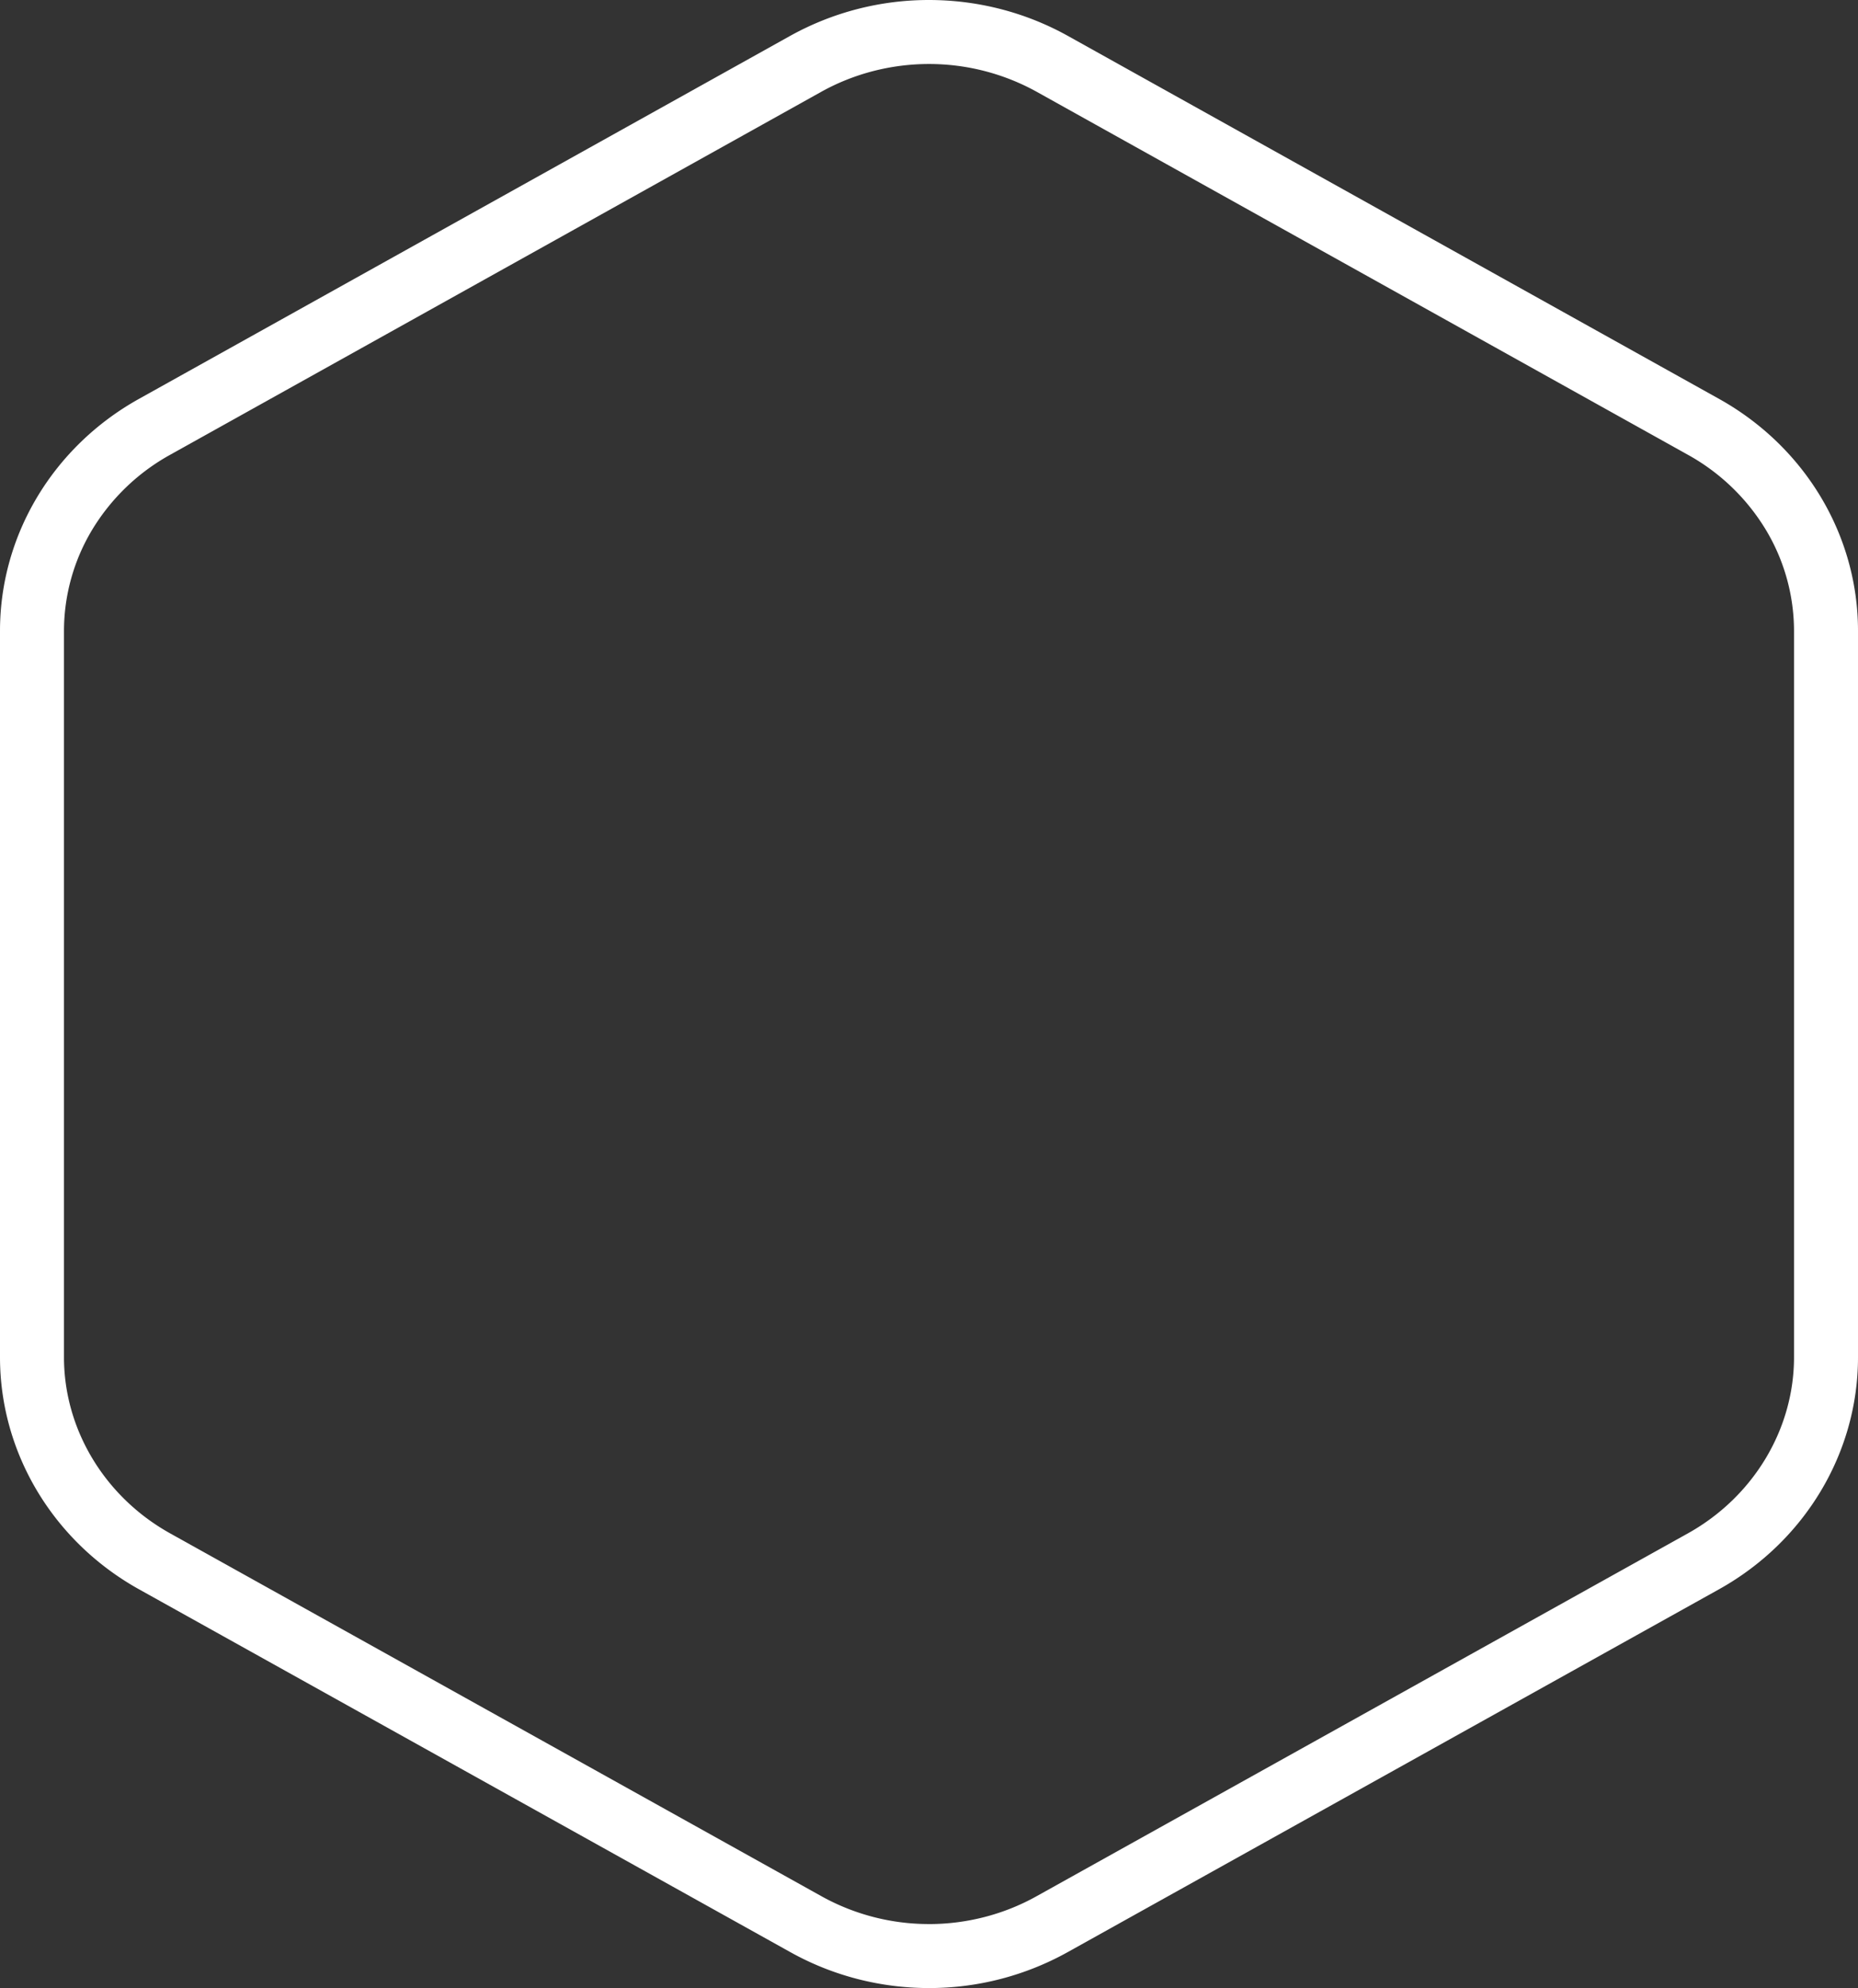 <svg width="87.117" height="93.184" xmlns="http://www.w3.org/2000/svg">
    <rect width="100%" height="100%" fill="#333333" stroke="none"/>
    <path d="M43.558 90.184c1.768 0 3.512-.45 5.042-1.304l30.552-17.015c3.062-1.711 4.965-4.872 4.965-8.249V29.571a9.22 9.22 0 00-1.318-4.734 9.825 9.825 0 00-3.644-3.513L48.604 4.3A10.418 10.418 0 0043.558 3c-1.77 0-3.514.45-5.04 1.297L7.966 21.323a9.829 9.829 0 00-3.648 3.514A9.215 9.215 0 003 29.571v34.045c0 3.377 1.903 6.537 4.963 8.247L38.518 88.88a10.367 10.367 0 005.04 1.303m0 3c-2.244 0-4.489-.561-6.5-1.683L6.502 74.484C2.485 72.239 0 68.094 0 63.616V29.571c0-4.487 2.485-8.624 6.503-10.868L37.057 1.677A13.393 13.393 0 0143.558 0c2.245 0 4.49.56 6.502 1.677l30.555 17.026c4.017 2.244 6.502 6.38 6.502 10.868v34.045c0 4.478-2.485 8.623-6.502 10.868L50.06 91.5a13.35 13.35 0 01-6.502 1.683z" fill="#fff"/>
</svg>
